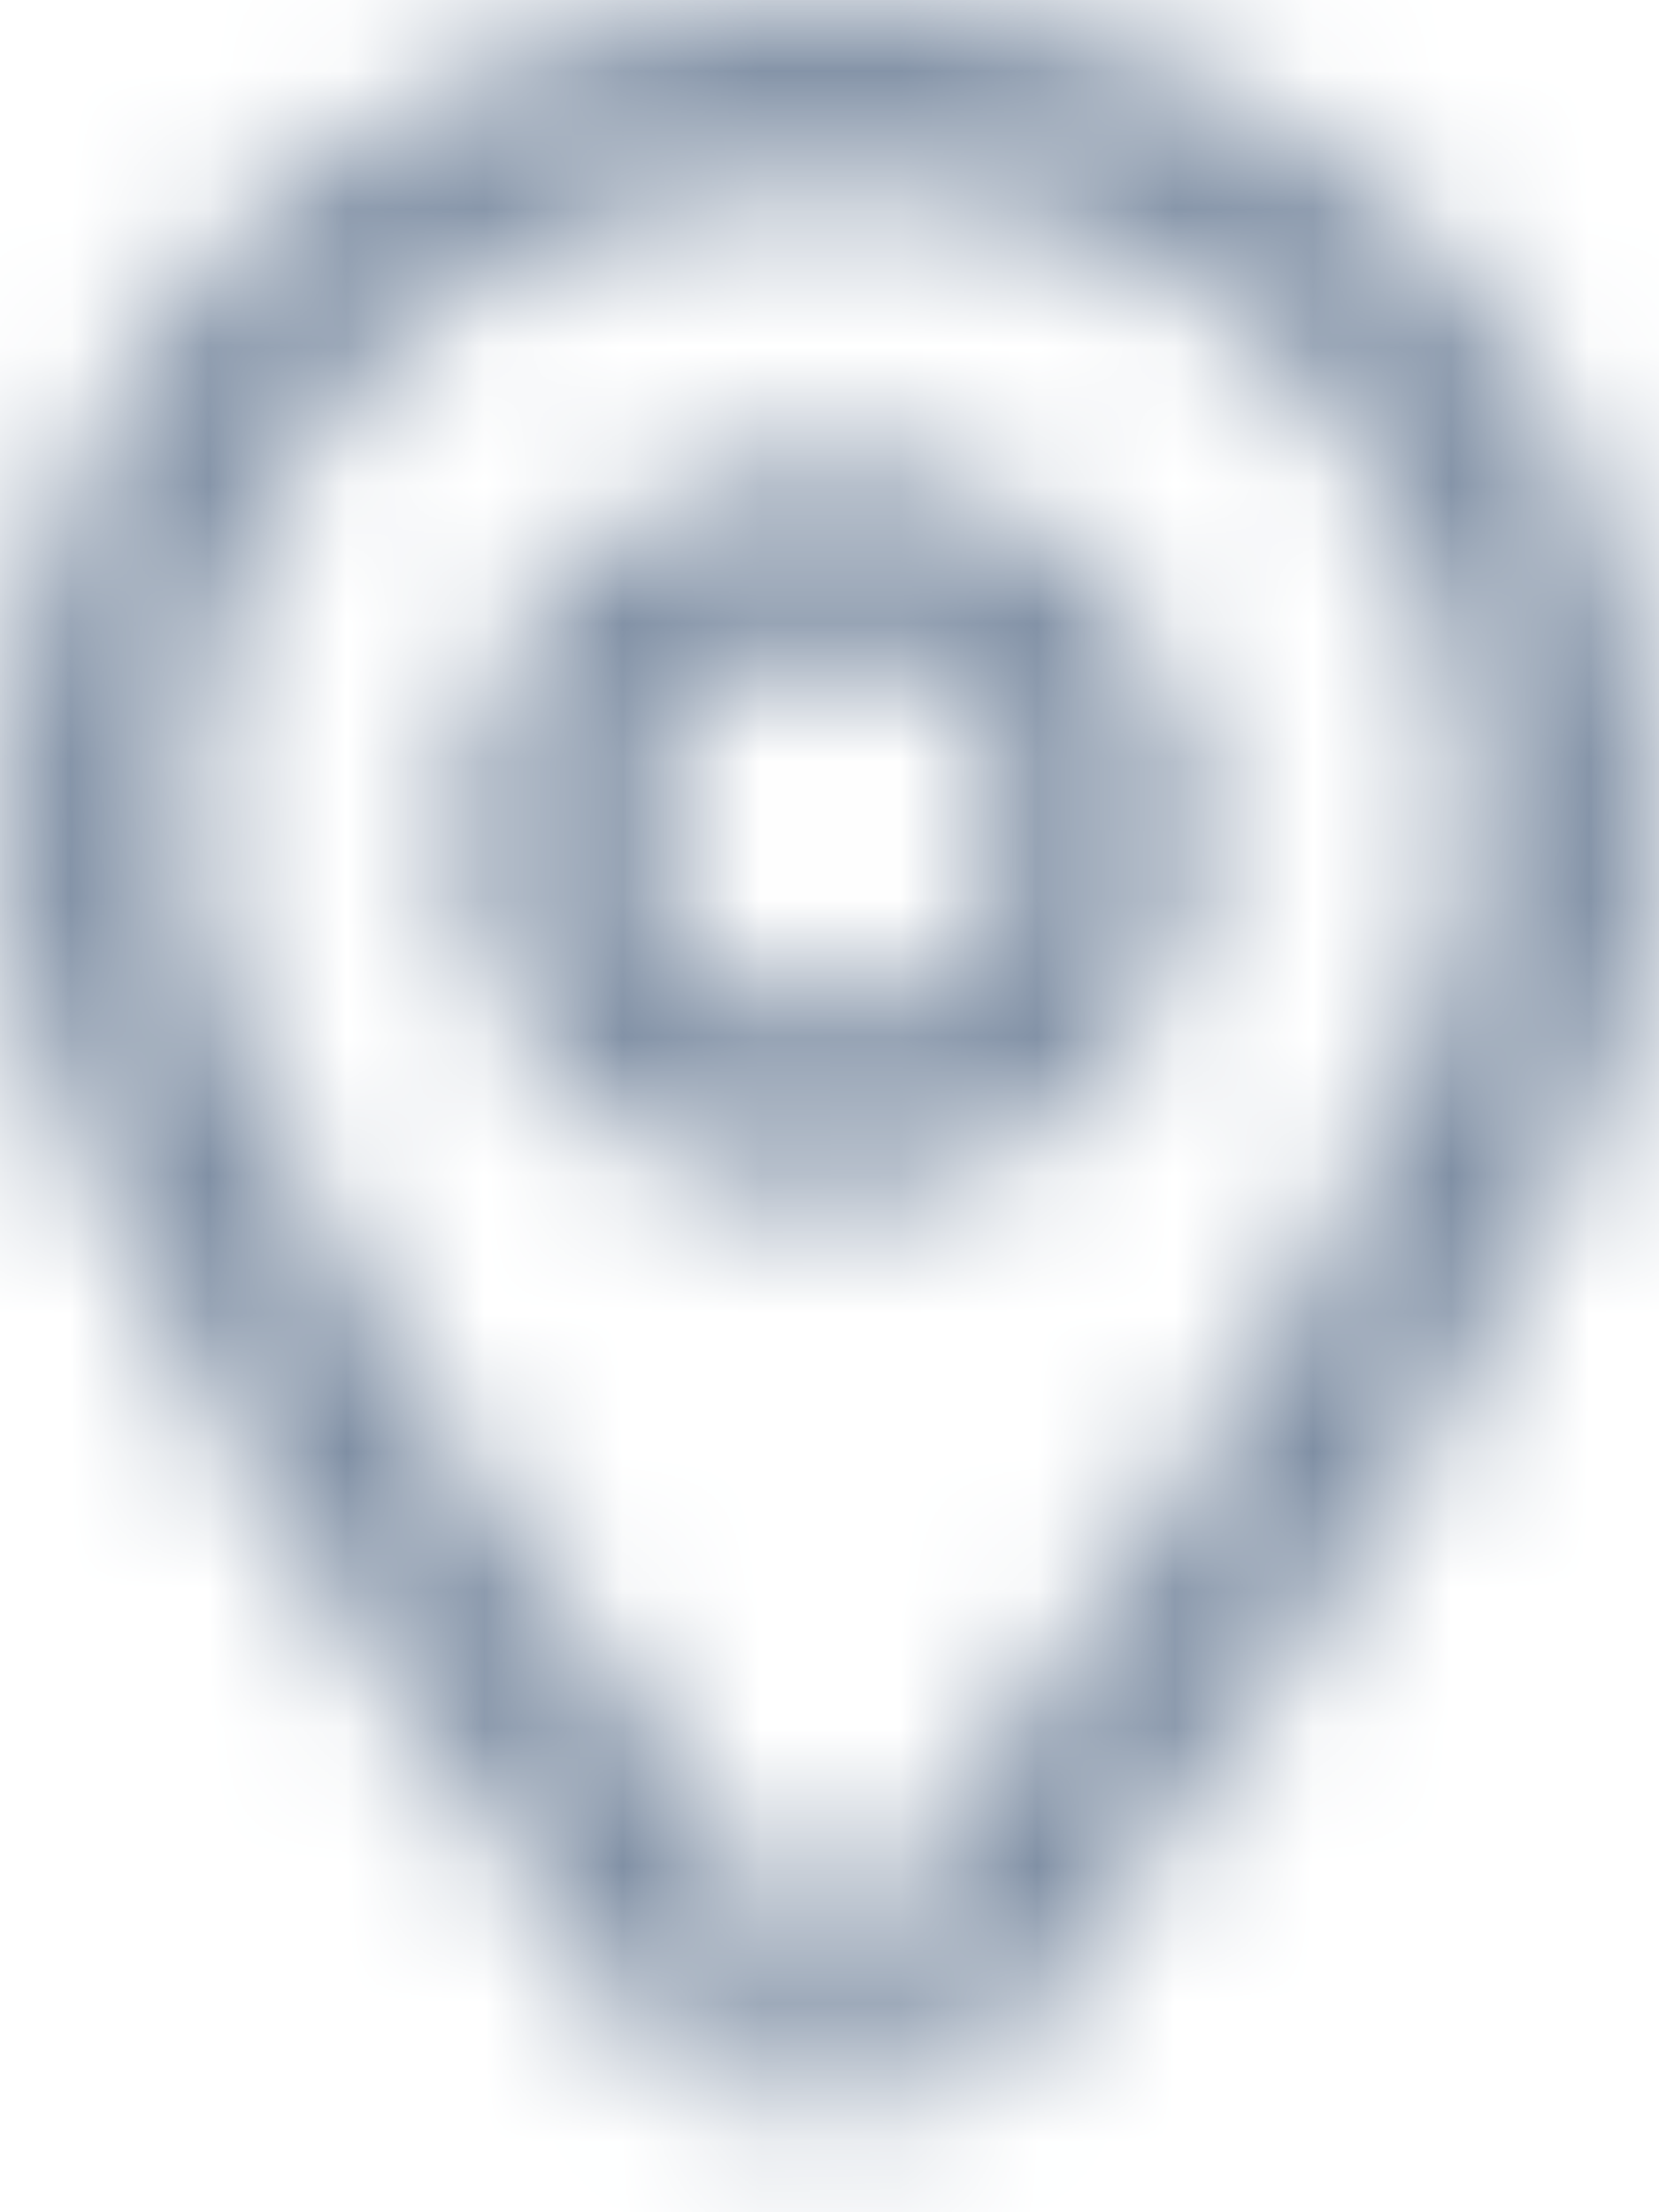 <?xml version="1.0" encoding="UTF-8"?>
<svg width="12px" height="16px" viewBox="0 0 12 16" version="1.1" xmlns="http://www.w3.org/2000/svg" xmlns:xlink="http://www.w3.org/1999/xlink">
    <!-- Generator: Sketch 52.3 (67297) - http://www.bohemiancoding.com/sketch -->
    <title>Icons/16px/Bids 2</title>
    <desc>Created with Sketch.</desc>
    <defs>
        <path d="M8.481,15.795 C8.424,15.855 8.358,15.902 8.287,15.936 C8.189,15.982 8.084,16.003 7.979,16 C7.838,15.996 7.694,15.945 7.575,15.846 C7.562,15.836 7.55,15.825 7.539,15.814 C7.521,15.797 7.504,15.779 7.488,15.759 C7.286,15.507 7.282,15.155 7.488,14.907 C7.528,14.86 7.604,14.767 7.711,14.634 C7.802,14.52 7.899,14.399 8.001,14.271 C8.102,14.399 8.199,14.52 8.29,14.634 C8.398,14.767 8.474,14.859 8.513,14.907 C8.719,15.155 8.715,15.507 8.522,15.749 C8.503,15.772 8.492,15.784 8.481,15.795 C8.464,15.813 8.446,15.83 8.427,15.846 C8.383,15.882 8.336,15.912 8.287,15.936 C8.191,15.981 8.087,16.003 7.982,16 C7.819,15.994 7.661,15.932 7.539,15.814 C7.517,15.793 7.497,15.772 7.479,15.749 C7.434,15.694 7.357,15.6 7.253,15.471 C7.068,15.242 6.862,14.982 6.641,14.696 C6.008,13.881 5.375,13.022 4.784,12.158 C4.388,11.581 4.025,11.02 3.699,10.481 C2.613,8.684 2,7.236 2,6.167 C2,2.725 4.349,0 8.001,0 C11.651,0 14,2.725 14,6.167 C14,7.236 13.388,8.684 12.301,10.481 C11.976,11.02 11.612,11.58 11.217,12.158 C10.626,13.022 9.993,13.881 9.361,14.696 C9.139,14.982 8.934,15.242 8.749,15.471 C8.644,15.6 8.568,15.694 8.522,15.749 C8.509,15.765 8.496,15.78 8.481,15.795 Z M8.307,13.879 C8.924,13.083 9.542,12.245 10.117,11.405 C10.498,10.847 10.849,10.307 11.16,9.792 C12.125,8.195 12.667,6.915 12.667,6.167 C12.667,3.421 10.867,1.333 8.001,1.333 C5.133,1.333 3.333,3.421 3.333,6.167 C3.333,6.915 3.875,8.195 4.84,9.791 C5.152,10.307 5.502,10.847 5.884,11.405 C6.459,12.245 7.076,13.083 7.694,13.879 C7.8,14.016 7.903,14.147 8.001,14.271 C8.099,14.147 8.201,14.016 8.307,13.879 Z M9.886,7.886 C8.844,8.927 7.156,8.927 6.114,7.886 C5.073,6.844 5.073,5.156 6.114,4.114 C7.156,3.073 8.844,3.073 9.886,4.114 C10.927,5.156 10.927,6.844 9.886,7.886 Z M7.057,5.057 C6.536,5.578 6.536,6.422 7.057,6.943 C7.578,7.464 8.422,7.464 8.943,6.943 C9.463,6.422 9.463,5.578 8.943,5.057 C8.422,4.536 7.578,4.536 7.057,5.057 Z" id="path-1"></path>
    </defs>
    <g id="1.-Home-✅" stroke="none" stroke-width="1" fill="none" fill-rule="evenodd">
        <g id="Home" transform="translate(-1042, -1711)">
            <g id="Ship-Destinations" transform="translate(0, 1625)">
                <g id="Destinations-Copy-3" transform="translate(1020, 76)">
                    <g id="Destination-Item">
                        <g id="Group" transform="translate(20, 7)">
                            <g id="Icons/16px/Bids-2" transform="translate(0, 3)">
                                <g id="Icons/16px/Location">
                                    <mask id="mask-2" fill="white">
                                        <use xlink:href="#path-1"></use>
                                    </mask>
                                    <use id="Location" fill-opacity="0" fill="#FFFFFF" fill-rule="nonzero" xlink:href="#path-1"></use>
                                    <g id="🎨Atoms/Colour/Dark-Grey/100%" mask="url(#mask-2)" fill="#7F8FA4" fill-rule="evenodd">
                                        <rect id="Rectangle" x="0" y="0" width="16" height="16"></rect>
                                    </g>
                                </g>
                            </g>
                        </g>
                    </g>
                </g>
            </g>
        </g>
    </g>
</svg>